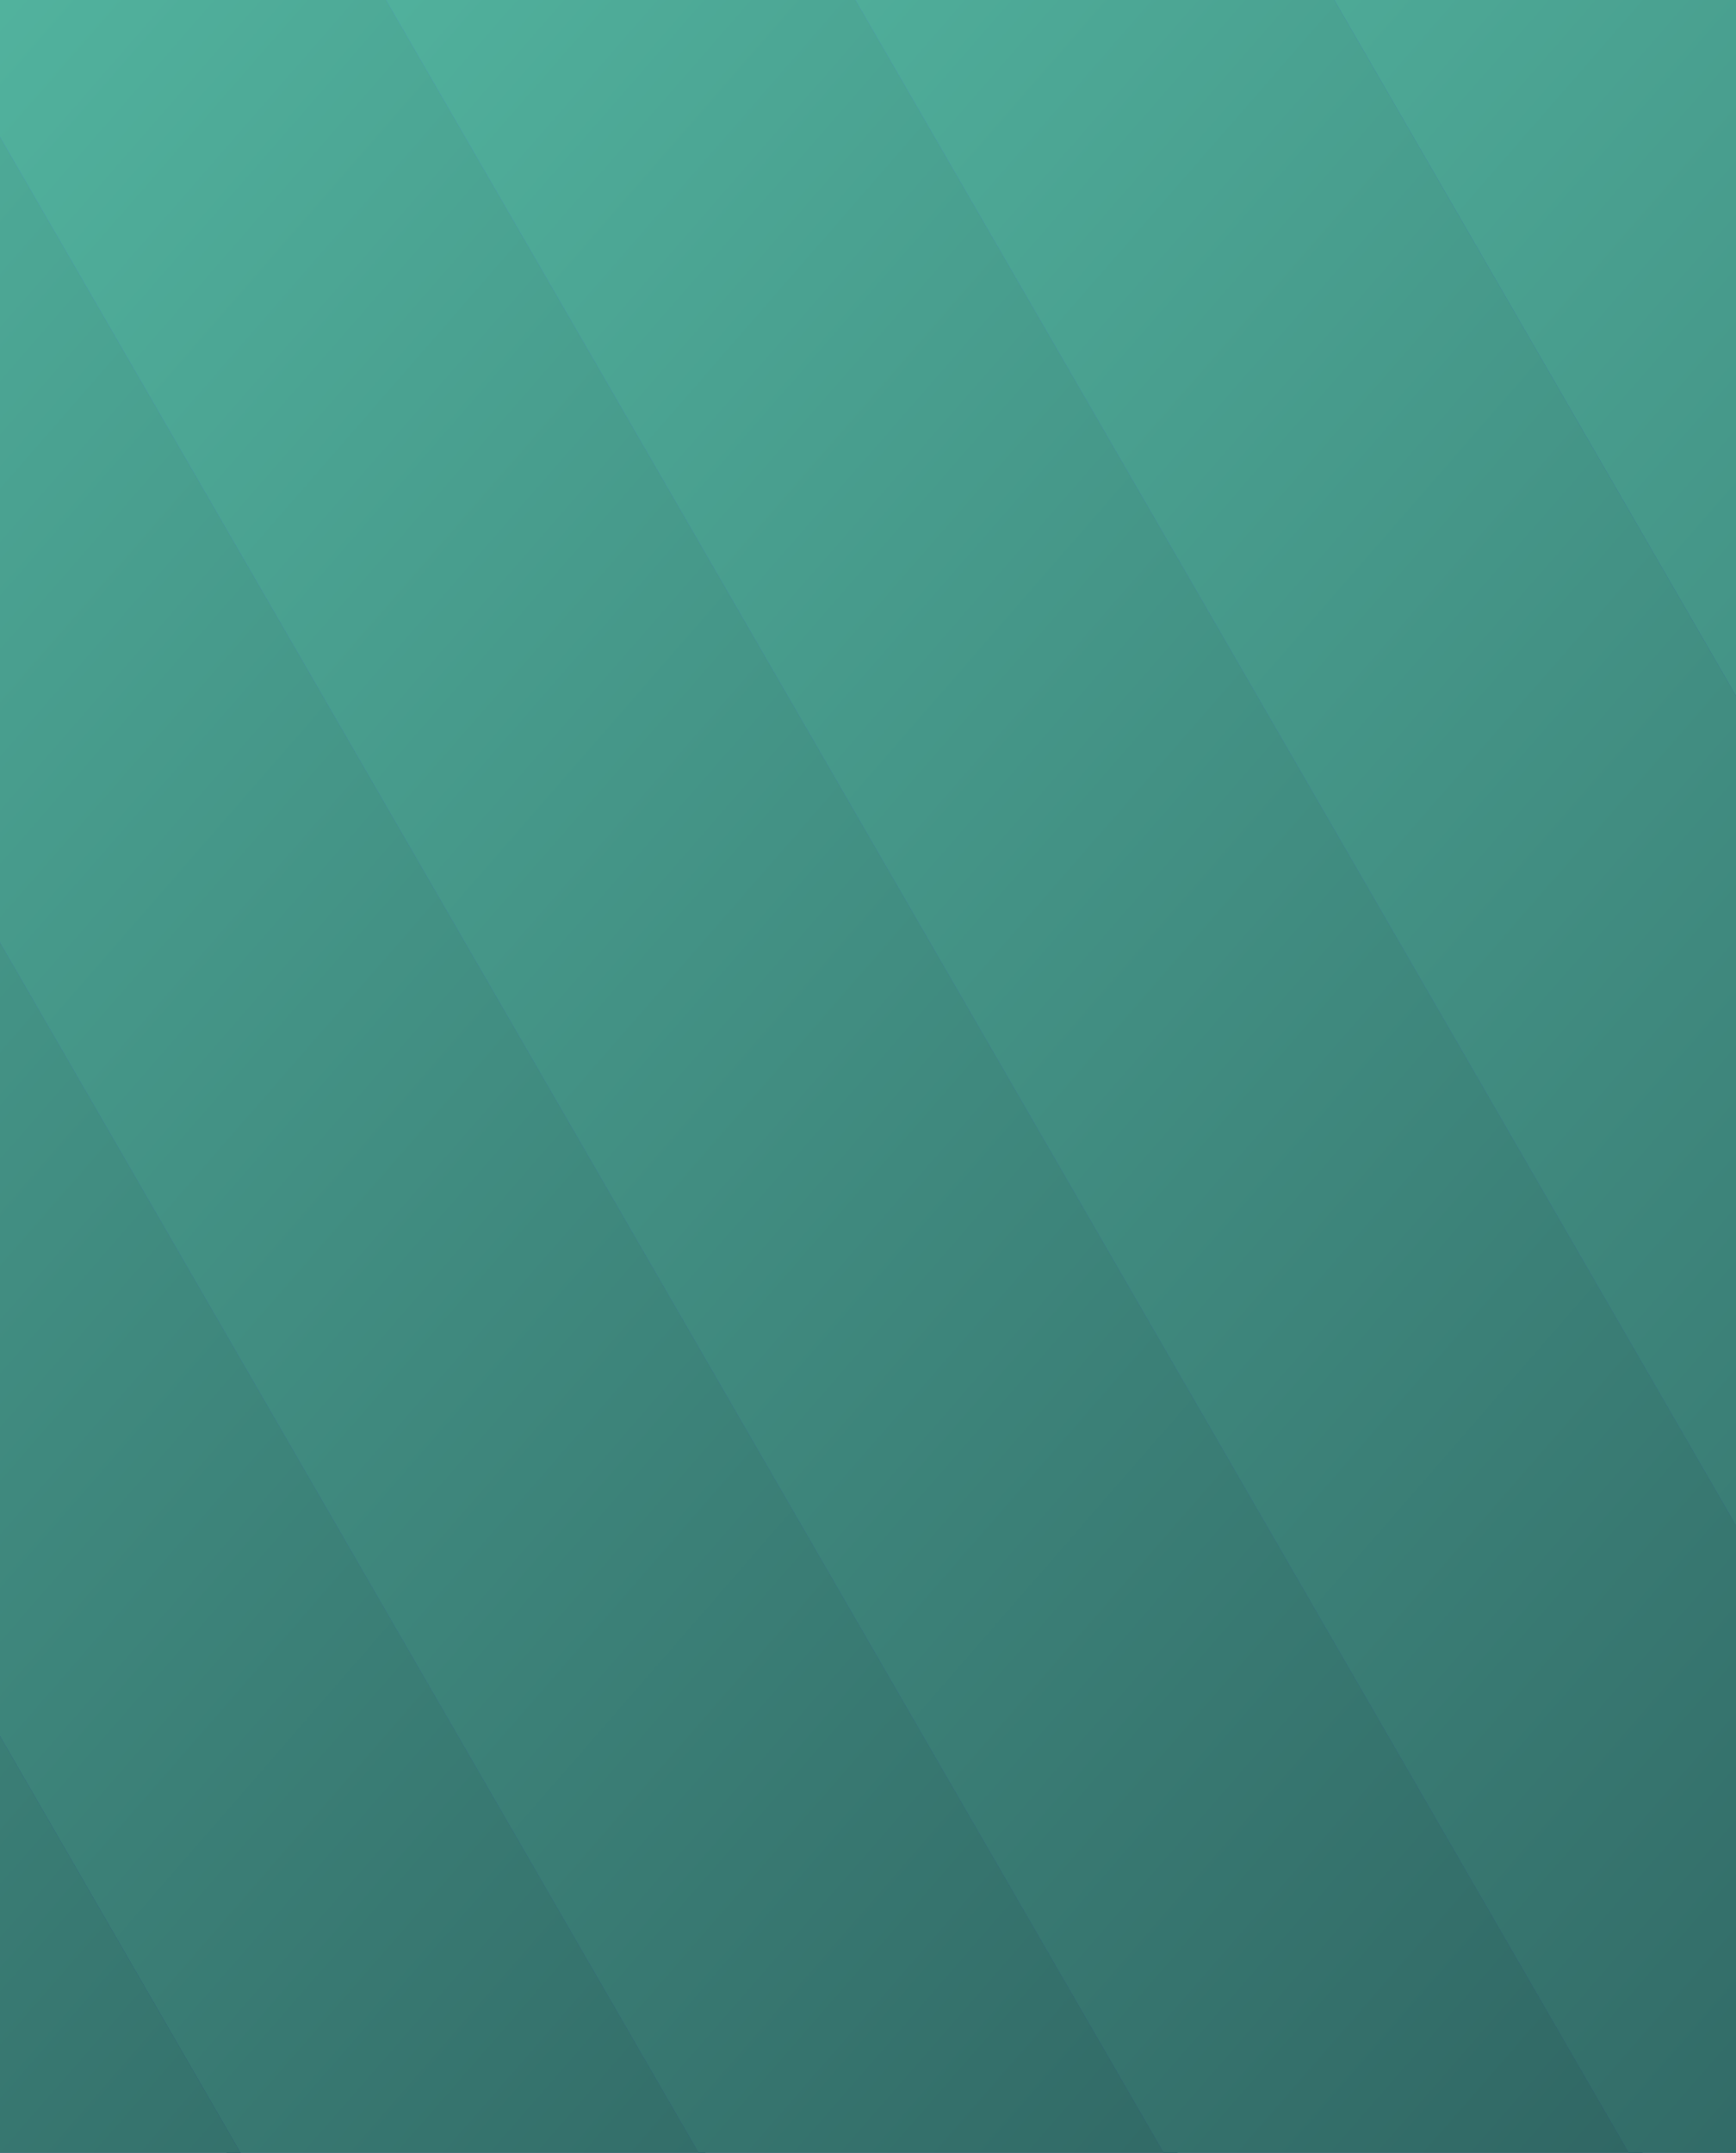 <svg width="396" height="491" viewBox="0 0 396 491" fill="none" xmlns="http://www.w3.org/2000/svg">
<g clip-path="url(#clip0_554_27030)">
<g clip-path="url(#clip1_554_27030)">
<rect x="-496.682" y="-458.857" width="94.601" height="1680.46" transform="rotate(-30 -496.682 -458.857)" fill="url(#paint0_linear_554_27030)"/>
<rect x="-496.682" y="-458.857" width="94.601" height="1680.46" transform="rotate(-30 -496.682 -458.857)" fill="url(#paint1_linear_554_27030)"/>
<rect x="-36.933" y="-588.438" width="94.601" height="1680.46" transform="rotate(-30 -36.933 -588.438)" fill="url(#paint2_linear_554_27030)"/>
<rect x="-36.933" y="-588.438" width="94.601" height="1680.46" transform="rotate(-30 -36.933 -588.438)" fill="url(#paint3_linear_554_27030)"/>
<rect x="-404.331" y="-485.374" width="94.601" height="1680.46" transform="rotate(-30 -404.331 -485.374)" fill="url(#paint4_linear_554_27030)"/>
<rect x="-404.331" y="-485.374" width="94.601" height="1680.46" transform="rotate(-30 -404.331 -485.374)" fill="url(#paint5_linear_554_27030)"/>
<rect x="65.417" y="-625.955" width="94.601" height="1680.46" transform="rotate(-30 65.417 -625.955)" fill="url(#paint6_linear_554_27030)"/>
<rect x="65.417" y="-625.955" width="94.601" height="1680.46" transform="rotate(-30 65.417 -625.955)" fill="url(#paint7_linear_554_27030)"/>
<rect x="-312.982" y="-510.89" width="94.601" height="1680.46" transform="rotate(-30 -312.982 -510.89)" fill="url(#paint8_linear_554_27030)"/>
<rect x="-312.982" y="-510.89" width="94.601" height="1680.46" transform="rotate(-30 -312.982 -510.89)" fill="url(#paint9_linear_554_27030)"/>
<rect x="158.767" y="-653.471" width="94.601" height="1680.46" transform="rotate(-30 158.767 -653.471)" fill="url(#paint10_linear_554_27030)"/>
<rect x="158.767" y="-653.471" width="94.601" height="1680.46" transform="rotate(-30 158.767 -653.471)" fill="url(#paint11_linear_554_27030)"/>
<rect x="-221.632" y="-536.406" width="94.601" height="1680.46" transform="rotate(-30 -221.632 -536.406)" fill="url(#paint12_linear_554_27030)"/>
<rect x="-221.632" y="-536.406" width="94.601" height="1680.46" transform="rotate(-30 -221.632 -536.406)" fill="url(#paint13_linear_554_27030)"/>
<rect x="252.117" y="-680.987" width="94.601" height="1680.46" transform="rotate(-30 252.117 -680.987)" fill="url(#paint14_linear_554_27030)"/>
<rect x="252.117" y="-680.987" width="94.601" height="1680.46" transform="rotate(-30 252.117 -680.987)" fill="url(#paint15_linear_554_27030)"/>
<rect x="-871.508" y="-356.728" width="94.601" height="1680.46" transform="rotate(-30 -871.508 -356.728)" fill="url(#paint16_linear_554_27030)"/>
<rect x="-871.508" y="-356.728" width="94.601" height="1680.46" transform="rotate(-30 -871.508 -356.728)" fill="url(#paint17_linear_554_27030)"/>
<rect x="-777.016" y="-382.266" width="94.601" height="1680.46" transform="rotate(-30 -777.016 -382.266)" fill="url(#paint18_linear_554_27030)"/>
<rect x="-777.016" y="-382.266" width="94.601" height="1680.46" transform="rotate(-30 -777.016 -382.266)" fill="url(#paint19_linear_554_27030)"/>
<rect x="-682.523" y="-407.804" width="94.601" height="1680.46" transform="rotate(-30 -682.523 -407.804)" fill="url(#paint20_linear_554_27030)"/>
<rect x="-682.523" y="-407.804" width="94.601" height="1680.46" transform="rotate(-30 -682.523 -407.804)" fill="url(#paint21_linear_554_27030)"/>
<rect x="-588.031" y="-433.341" width="94.601" height="1680.46" transform="rotate(-30 -588.031 -433.341)" fill="url(#paint22_linear_554_27030)"/>
<rect x="-588.031" y="-433.341" width="94.601" height="1680.46" transform="rotate(-30 -588.031 -433.341)" fill="url(#paint23_linear_554_27030)"/>
<rect x="-129.282" y="-561.922" width="94.601" height="1680.46" transform="rotate(-30 -129.282 -561.922)" fill="url(#paint24_linear_554_27030)"/>
<rect x="-129.282" y="-561.922" width="94.601" height="1680.46" transform="rotate(-30 -129.282 -561.922)" fill="url(#paint25_linear_554_27030)"/>
<rect x="345.467" y="-708.504" width="94.601" height="1680.46" transform="rotate(-30 345.467 -708.504)" fill="url(#paint26_linear_554_27030)"/>
<rect x="345.467" y="-708.504" width="94.601" height="1680.46" transform="rotate(-30 345.467 -708.504)" fill="url(#paint27_linear_554_27030)"/>
</g>
</g>
<defs>
<linearGradient id="paint0_linear_554_27030" x1="-496.682" y1="-488.48" x2="37.509" y2="1067.35" gradientUnits="userSpaceOnUse">
<stop offset="0.233" stop-color="#569EF0"/>
<stop offset="1" stop-color="#0B1229"/>
</linearGradient>
<linearGradient id="paint1_linear_554_27030" x1="-496.682" y1="-488.48" x2="37.509" y2="1067.35" gradientUnits="userSpaceOnUse">
<stop offset="0.233" stop-color="#5DCDB2"/>
<stop offset="1" stop-color="#18303A"/>
</linearGradient>
<linearGradient id="paint2_linear_554_27030" x1="-36.933" y1="-618.061" x2="497.258" y2="937.769" gradientUnits="userSpaceOnUse">
<stop offset="0.233" stop-color="#569EF0"/>
<stop offset="1" stop-color="#0B1229"/>
</linearGradient>
<linearGradient id="paint3_linear_554_27030" x1="-36.933" y1="-618.061" x2="497.258" y2="937.769" gradientUnits="userSpaceOnUse">
<stop offset="0.233" stop-color="#5DCDB2"/>
<stop offset="1" stop-color="#18303A"/>
</linearGradient>
<linearGradient id="paint4_linear_554_27030" x1="-404.331" y1="-514.997" x2="129.859" y2="1040.83" gradientUnits="userSpaceOnUse">
<stop offset="0.233" stop-color="#569EF0"/>
<stop offset="1" stop-color="#0B1229"/>
</linearGradient>
<linearGradient id="paint5_linear_554_27030" x1="-404.331" y1="-514.997" x2="129.859" y2="1040.83" gradientUnits="userSpaceOnUse">
<stop offset="0.233" stop-color="#5DCDB2"/>
<stop offset="1" stop-color="#18303A"/>
</linearGradient>
<linearGradient id="paint6_linear_554_27030" x1="65.417" y1="-655.578" x2="599.607" y2="900.253" gradientUnits="userSpaceOnUse">
<stop offset="0.233" stop-color="#569EF0"/>
<stop offset="1" stop-color="#0B1229"/>
</linearGradient>
<linearGradient id="paint7_linear_554_27030" x1="65.417" y1="-655.578" x2="599.607" y2="900.253" gradientUnits="userSpaceOnUse">
<stop offset="0.233" stop-color="#5DCDB2"/>
<stop offset="1" stop-color="#18303A"/>
</linearGradient>
<linearGradient id="paint8_linear_554_27030" x1="-312.982" y1="-540.513" x2="221.208" y2="1015.32" gradientUnits="userSpaceOnUse">
<stop offset="0.233" stop-color="#569EF0"/>
<stop offset="1" stop-color="#0B1229"/>
</linearGradient>
<linearGradient id="paint9_linear_554_27030" x1="-312.982" y1="-540.513" x2="221.208" y2="1015.32" gradientUnits="userSpaceOnUse">
<stop offset="0.233" stop-color="#5DCDB2"/>
<stop offset="1" stop-color="#18303A"/>
</linearGradient>
<linearGradient id="paint10_linear_554_27030" x1="158.767" y1="-683.094" x2="692.957" y2="872.737" gradientUnits="userSpaceOnUse">
<stop offset="0.233" stop-color="#569EF0"/>
<stop offset="1" stop-color="#0B1229"/>
</linearGradient>
<linearGradient id="paint11_linear_554_27030" x1="158.767" y1="-683.094" x2="692.957" y2="872.737" gradientUnits="userSpaceOnUse">
<stop offset="0.233" stop-color="#5DCDB2"/>
<stop offset="1" stop-color="#18303A"/>
</linearGradient>
<linearGradient id="paint12_linear_554_27030" x1="-221.632" y1="-566.029" x2="312.558" y2="989.802" gradientUnits="userSpaceOnUse">
<stop offset="0.233" stop-color="#569EF0"/>
<stop offset="1" stop-color="#0B1229"/>
</linearGradient>
<linearGradient id="paint13_linear_554_27030" x1="-221.632" y1="-566.029" x2="312.558" y2="989.802" gradientUnits="userSpaceOnUse">
<stop offset="0.233" stop-color="#5DCDB2"/>
<stop offset="1" stop-color="#18303A"/>
</linearGradient>
<linearGradient id="paint14_linear_554_27030" x1="252.117" y1="-710.61" x2="786.307" y2="845.221" gradientUnits="userSpaceOnUse">
<stop offset="0.233" stop-color="#569EF0"/>
<stop offset="1" stop-color="#0B1229"/>
</linearGradient>
<linearGradient id="paint15_linear_554_27030" x1="252.117" y1="-710.61" x2="786.307" y2="845.221" gradientUnits="userSpaceOnUse">
<stop offset="0.233" stop-color="#5DCDB2"/>
<stop offset="1" stop-color="#18303A"/>
</linearGradient>
<linearGradient id="paint16_linear_554_27030" x1="-871.508" y1="-386.351" x2="-337.318" y2="1169.48" gradientUnits="userSpaceOnUse">
<stop offset="0.233" stop-color="#569EF0"/>
<stop offset="1" stop-color="#0B1229"/>
</linearGradient>
<linearGradient id="paint17_linear_554_27030" x1="-871.508" y1="-386.351" x2="-337.318" y2="1169.48" gradientUnits="userSpaceOnUse">
<stop offset="0.233" stop-color="#5DCDB2"/>
<stop offset="1" stop-color="#18303A"/>
</linearGradient>
<linearGradient id="paint18_linear_554_27030" x1="-777.016" y1="-411.889" x2="-242.825" y2="1143.94" gradientUnits="userSpaceOnUse">
<stop offset="0.233" stop-color="#569EF0"/>
<stop offset="1" stop-color="#0B1229"/>
</linearGradient>
<linearGradient id="paint19_linear_554_27030" x1="-777.016" y1="-411.889" x2="-242.825" y2="1143.94" gradientUnits="userSpaceOnUse">
<stop offset="0.233" stop-color="#5DCDB2"/>
<stop offset="1" stop-color="#18303A"/>
</linearGradient>
<linearGradient id="paint20_linear_554_27030" x1="-682.523" y1="-437.427" x2="-148.333" y2="1118.4" gradientUnits="userSpaceOnUse">
<stop offset="0.233" stop-color="#569EF0"/>
<stop offset="1" stop-color="#0B1229"/>
</linearGradient>
<linearGradient id="paint21_linear_554_27030" x1="-682.523" y1="-437.427" x2="-148.333" y2="1118.4" gradientUnits="userSpaceOnUse">
<stop offset="0.233" stop-color="#5DCDB2"/>
<stop offset="1" stop-color="#18303A"/>
</linearGradient>
<linearGradient id="paint22_linear_554_27030" x1="-588.031" y1="-462.964" x2="-53.841" y2="1092.87" gradientUnits="userSpaceOnUse">
<stop offset="0.233" stop-color="#569EF0"/>
<stop offset="1" stop-color="#0B1229"/>
</linearGradient>
<linearGradient id="paint23_linear_554_27030" x1="-588.031" y1="-462.964" x2="-53.841" y2="1092.87" gradientUnits="userSpaceOnUse">
<stop offset="0.233" stop-color="#5DCDB2"/>
<stop offset="1" stop-color="#18303A"/>
</linearGradient>
<linearGradient id="paint24_linear_554_27030" x1="-129.282" y1="-591.545" x2="404.908" y2="964.286" gradientUnits="userSpaceOnUse">
<stop offset="0.233" stop-color="#569EF0"/>
<stop offset="1" stop-color="#0B1229"/>
</linearGradient>
<linearGradient id="paint25_linear_554_27030" x1="-129.282" y1="-591.545" x2="404.908" y2="964.286" gradientUnits="userSpaceOnUse">
<stop offset="0.233" stop-color="#5DCDB2"/>
<stop offset="1" stop-color="#18303A"/>
</linearGradient>
<linearGradient id="paint26_linear_554_27030" x1="345.467" y1="-738.127" x2="879.657" y2="817.704" gradientUnits="userSpaceOnUse">
<stop offset="0.233" stop-color="#569EF0"/>
<stop offset="1" stop-color="#0B1229"/>
</linearGradient>
<linearGradient id="paint27_linear_554_27030" x1="345.467" y1="-738.127" x2="879.657" y2="817.704" gradientUnits="userSpaceOnUse">
<stop offset="0.233" stop-color="#5DCDB2"/>
<stop offset="1" stop-color="#18303A"/>
</linearGradient>
<clipPath id="clip0_554_27030">
<rect width="396" height="491" fill="white"/>
</clipPath>
<clipPath id="clip1_554_27030">
<rect width="396" height="491" fill="white"/>
</clipPath>
</defs>
</svg>
